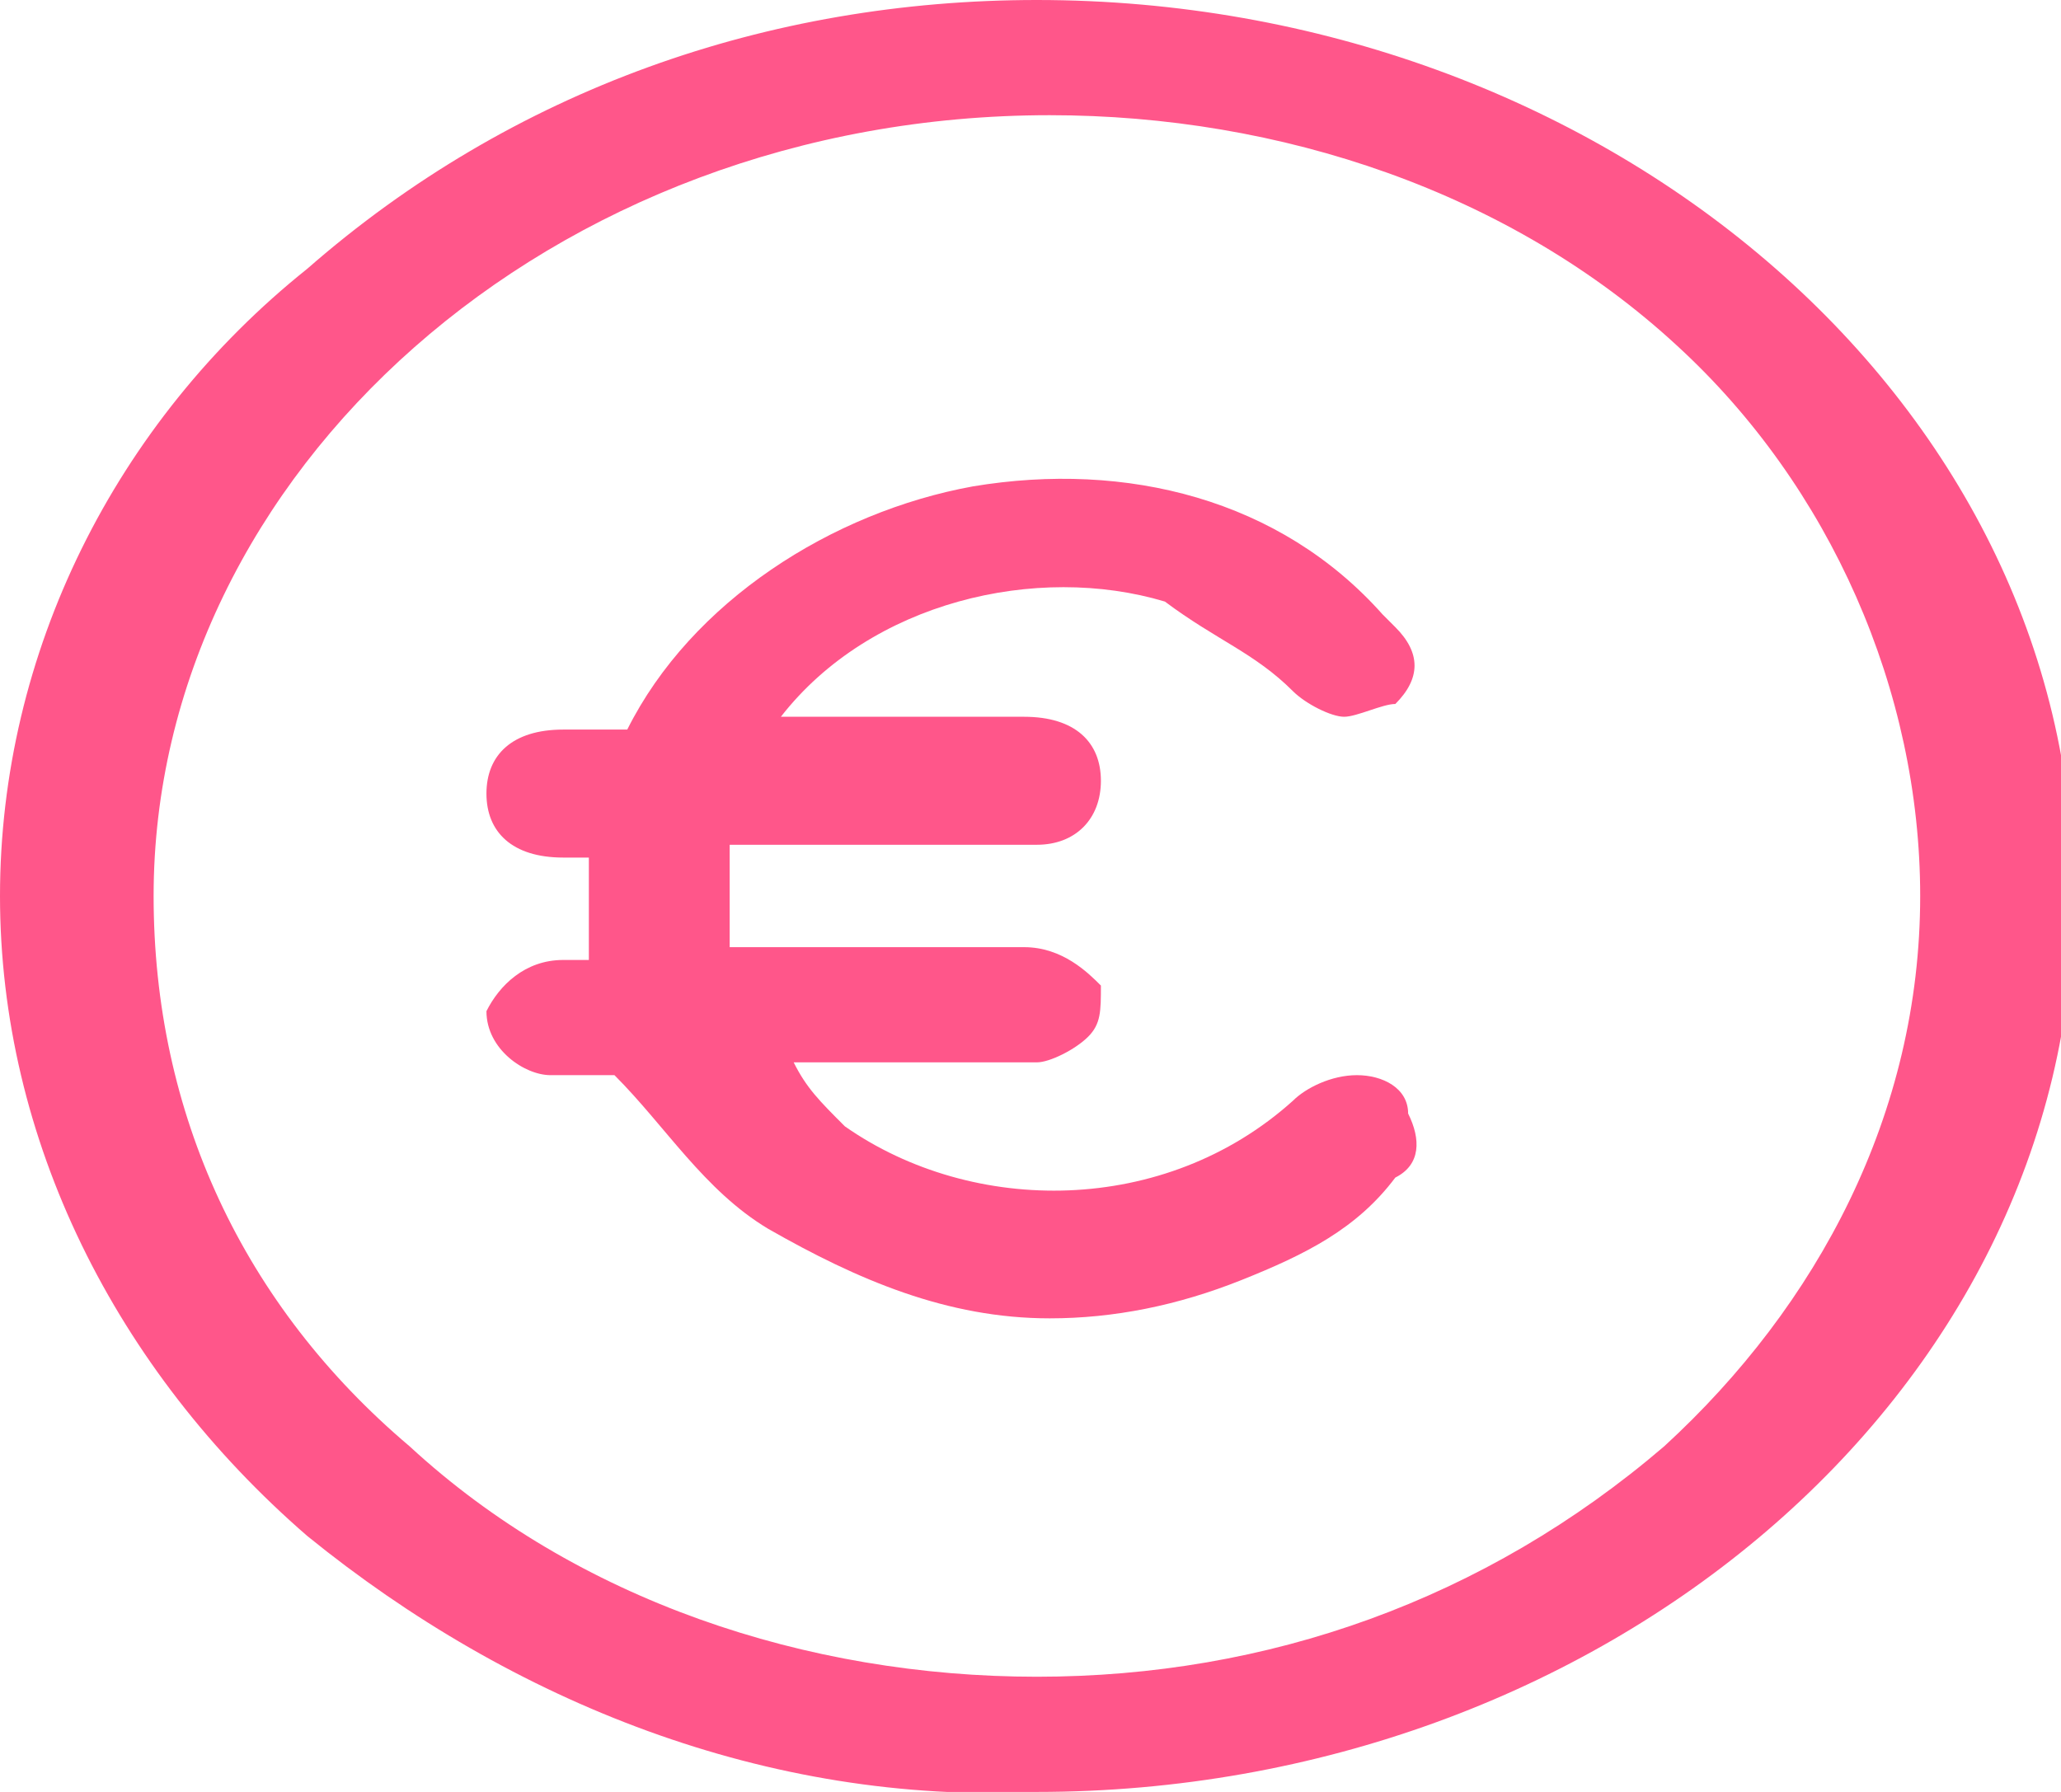 <?xml version="1.0" encoding="utf-8"?>
<!-- Generator: Adobe Illustrator 25.2.3, SVG Export Plug-In . SVG Version: 6.00 Build 0)  -->
<svg version="1.1" id="Layer_1" xmlns="http://www.w3.org/2000/svg" xmlns:xlink="http://www.w3.org/1999/xlink" x="0px" y="0px"
	 viewBox="0 0 16.1 14" style="enable-background:new 0 0 16.1 14;" xml:space="preserve">
<style type="text/css">
	.st0{fill:#FF568A;}
</style>
<path id="Path_2628" class="st0" d="M8.1,0L8.1,0C6,0,4,0.7,2.4,2.1C0.9,3.3,0,5.1,0,7c0,1.9,0.9,3.7,2.4,5C4,13.3,6,14.1,8.1,14
	l0,0c4.4,0,8.1-3.1,8.1-7S12.5,0,8.1,0z M15,7c0,1.7-0.8,3.2-2,4.3c-1.4,1.2-3.1,1.8-4.9,1.8l0,0c-1.8,0-3.6-0.6-4.9-1.8
	c-1.3-1.1-2-2.6-2-4.3c0-3.3,3.1-6.1,7-6.1h0c1.8,0,3.6,0.6,4.9,1.8C14.3,3.8,15,5.4,15,7L15,7z"/>
<path id="Path_2629" class="st0" d="M10.6,8.4c-0.2,0-0.4,0.1-0.5,0.2c-1,0.9-2.5,0.9-3.5,0.2C6.4,8.6,6.3,8.5,6.2,8.3H8
	c0,0,0.1,0,0.1,0c0.1,0,0.3-0.1,0.4-0.2c0.1-0.1,0.1-0.2,0.1-0.4C8.5,7.6,8.3,7.4,8,7.4H5.7c0,0,0-0.1,0-0.1c0-0.2,0-0.5,0-0.7H8
	c0,0,0.1,0,0.1,0c0.3,0,0.5-0.2,0.5-0.5c0-0.3-0.2-0.5-0.6-0.5H6.1c0.7-0.9,2-1.2,3-0.9C9.5,5,9.8,5.1,10.1,5.4
	c0.1,0.1,0.3,0.2,0.4,0.2c0.1,0,0.3-0.1,0.4-0.1c0.2-0.2,0.2-0.4,0-0.6c0,0-0.1-0.1-0.1-0.1C10,3.9,8.8,3.6,7.6,3.8
	C6.5,4,5.4,4.7,4.9,5.7c0,0,0,0,0,0h0c-0.2,0-0.3,0-0.5,0C4,5.7,3.8,5.9,3.8,6.2s0.2,0.5,0.6,0.5h0.2v0.8H4.4
	c-0.3,0-0.5,0.2-0.6,0.4c0,0,0,0,0,0c0,0.3,0.3,0.5,0.5,0.5c0,0,0,0,0,0c0.2,0,0.4,0,0.5,0l0,0C5.2,8.8,5.5,9.3,6,9.6
	c0.7,0.4,1.4,0.7,2.2,0.7c0.5,0,1-0.1,1.5-0.3c0.5-0.2,0.9-0.4,1.2-0.8c0.2-0.1,0.2-0.3,0.1-0.5C11,8.5,10.8,8.4,10.6,8.4z"/>
</svg>
